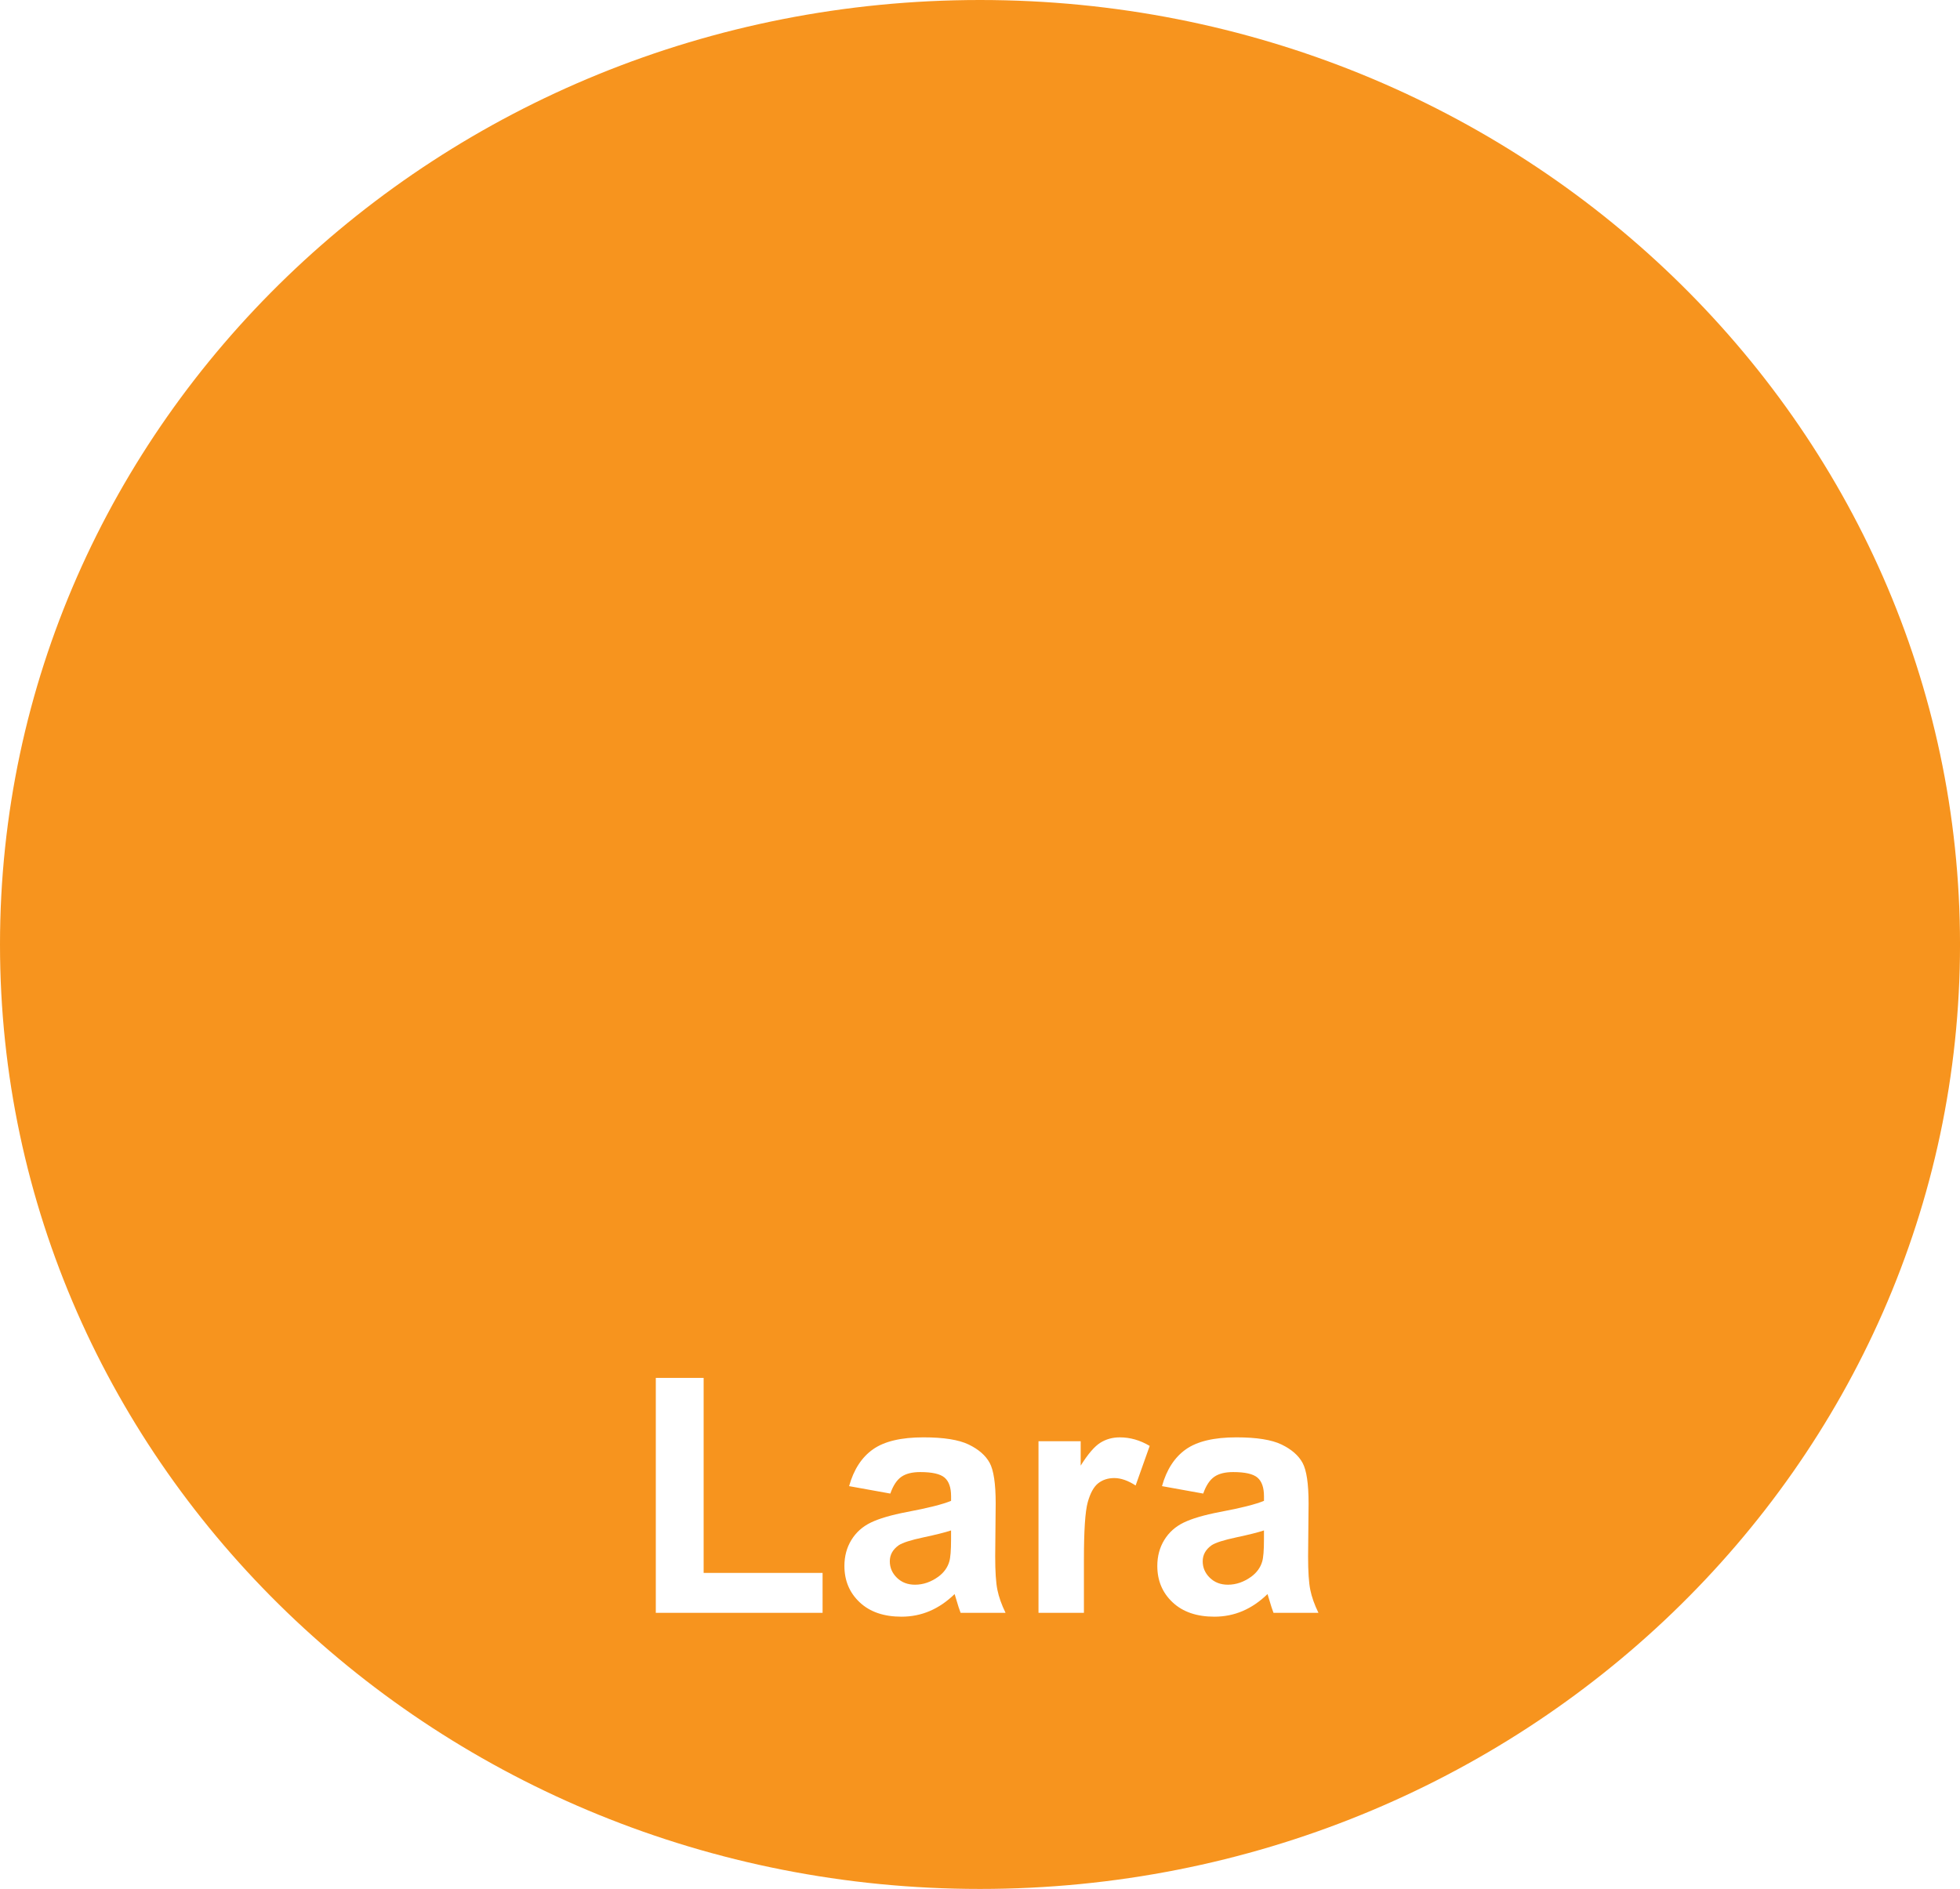 <!-- Generator: Adobe Illustrator 19.2.1, SVG Export Plug-In  -->
<svg version="1.1"
	 xmlns="http://www.w3.org/2000/svg" xmlns:xlink="http://www.w3.org/1999/xlink" xmlns:a="http://ns.adobe.com/AdobeSVGViewerExtensions/3.0/"
	 x="0px" y="0px" width="160.497px" height="154.714px" viewBox="0 0 160.497 154.714"
	 style="enable-background:new 0 0 160.497 154.714;" xml:space="preserve">
<style type="text/css">
	.st0{fill:#F7941E;}
</style>
<defs>
</defs>
<g>
	<path class="st0" d="M73.591,126.566c-0.485,0.345-0.728,0.781-0.728,1.311c0,0.521,0.194,0.971,0.582,1.35
		c0.388,0.38,0.882,0.569,1.482,0.569c0.67,0,1.31-0.221,1.919-0.662c0.45-0.335,0.745-0.745,0.887-1.23
		c0.097-0.317,0.146-0.922,0.146-1.812v-0.741c-0.477,0.158-1.231,0.349-2.263,0.568C74.584,126.138,73.909,126.355,73.591,126.566z
		"/>
	<path class="st0" d="M99.213,126.566c-0.485,0.345-0.728,0.781-0.728,1.311c0,0.521,0.194,0.971,0.582,1.35
		c0.388,0.38,0.882,0.569,1.482,0.569c0.67,0,1.31-0.221,1.919-0.662c0.45-0.335,0.745-0.745,0.887-1.23
		c0.097-0.317,0.146-0.922,0.146-1.812v-0.741c-0.477,0.158-1.231,0.349-2.263,0.568C100.206,126.138,99.531,126.355,99.213,126.566
		z"/>
	<path class="st0" d="M80.249,0C35.929,0,0,34.634,0,77.357s35.929,77.357,80.249,77.357s80.249-34.634,80.249-77.357
		S124.569,0,80.249,0z M67.358,132.098H53.701v-19.242h3.917v15.974h9.74V132.098z M78.66,132.098
		c-0.097-0.247-0.216-0.613-0.357-1.099c-0.062-0.221-0.106-0.366-0.132-0.437c-0.635,0.617-1.314,1.081-2.038,1.39
		s-1.496,0.463-2.316,0.463c-1.447,0-2.587-0.393-3.421-1.178c-0.834-0.785-1.25-1.777-1.25-2.978c0-0.794,0.189-1.502,0.569-2.124
		s0.911-1.099,1.595-1.43c0.684-0.33,1.669-0.619,2.958-0.866c1.738-0.326,2.942-0.631,3.613-0.913v-0.371
		c0-0.715-0.177-1.224-0.529-1.528c-0.353-0.305-1.019-0.457-1.999-0.457c-0.662,0-1.178,0.131-1.548,0.391
		c-0.371,0.261-0.67,0.717-0.9,1.37l-3.375-0.609c0.379-1.358,1.032-2.364,1.958-3.017c0.926-0.653,2.303-0.979,4.129-0.979
		c1.659,0,2.894,0.196,3.706,0.589c0.812,0.393,1.383,0.891,1.714,1.495s0.496,1.714,0.496,3.328l-0.04,4.341
		c0,1.235,0.06,2.146,0.179,2.733s0.342,1.216,0.668,1.886H78.66z M92.993,121.669c-0.626-0.405-1.209-0.608-1.747-0.608
		c-0.521,0-0.961,0.144-1.323,0.43c-0.362,0.287-0.646,0.806-0.854,1.556c-0.208,0.75-0.311,2.32-0.311,4.711v4.341h-3.719v-14.055
		h3.454v1.998c0.591-0.943,1.123-1.565,1.595-1.865c0.472-0.3,1.008-0.45,1.608-0.45c0.847,0,1.663,0.233,2.448,0.701
		L92.993,121.669z M104.282,132.098c-0.097-0.247-0.216-0.613-0.357-1.099c-0.062-0.221-0.106-0.366-0.132-0.437
		c-0.635,0.617-1.314,1.081-2.038,1.39s-1.496,0.463-2.316,0.463c-1.447,0-2.587-0.393-3.421-1.178
		c-0.834-0.785-1.25-1.777-1.25-2.978c0-0.794,0.189-1.502,0.569-2.124s0.911-1.099,1.595-1.43c0.684-0.33,1.669-0.619,2.958-0.866
		c1.738-0.326,2.942-0.631,3.613-0.913v-0.371c0-0.715-0.177-1.224-0.529-1.528c-0.353-0.305-1.019-0.457-1.999-0.457
		c-0.662,0-1.178,0.131-1.548,0.391c-0.371,0.261-0.67,0.717-0.9,1.37l-3.375-0.609c0.379-1.358,1.032-2.364,1.958-3.017
		c0.926-0.653,2.303-0.979,4.129-0.979c1.659,0,2.894,0.196,3.706,0.589c0.812,0.393,1.383,0.891,1.714,1.495
		s0.496,1.714,0.496,3.328l-0.04,4.341c0,1.235,0.06,2.146,0.179,2.733s0.342,1.216,0.668,1.886H104.282z"/>
</g>
</svg>